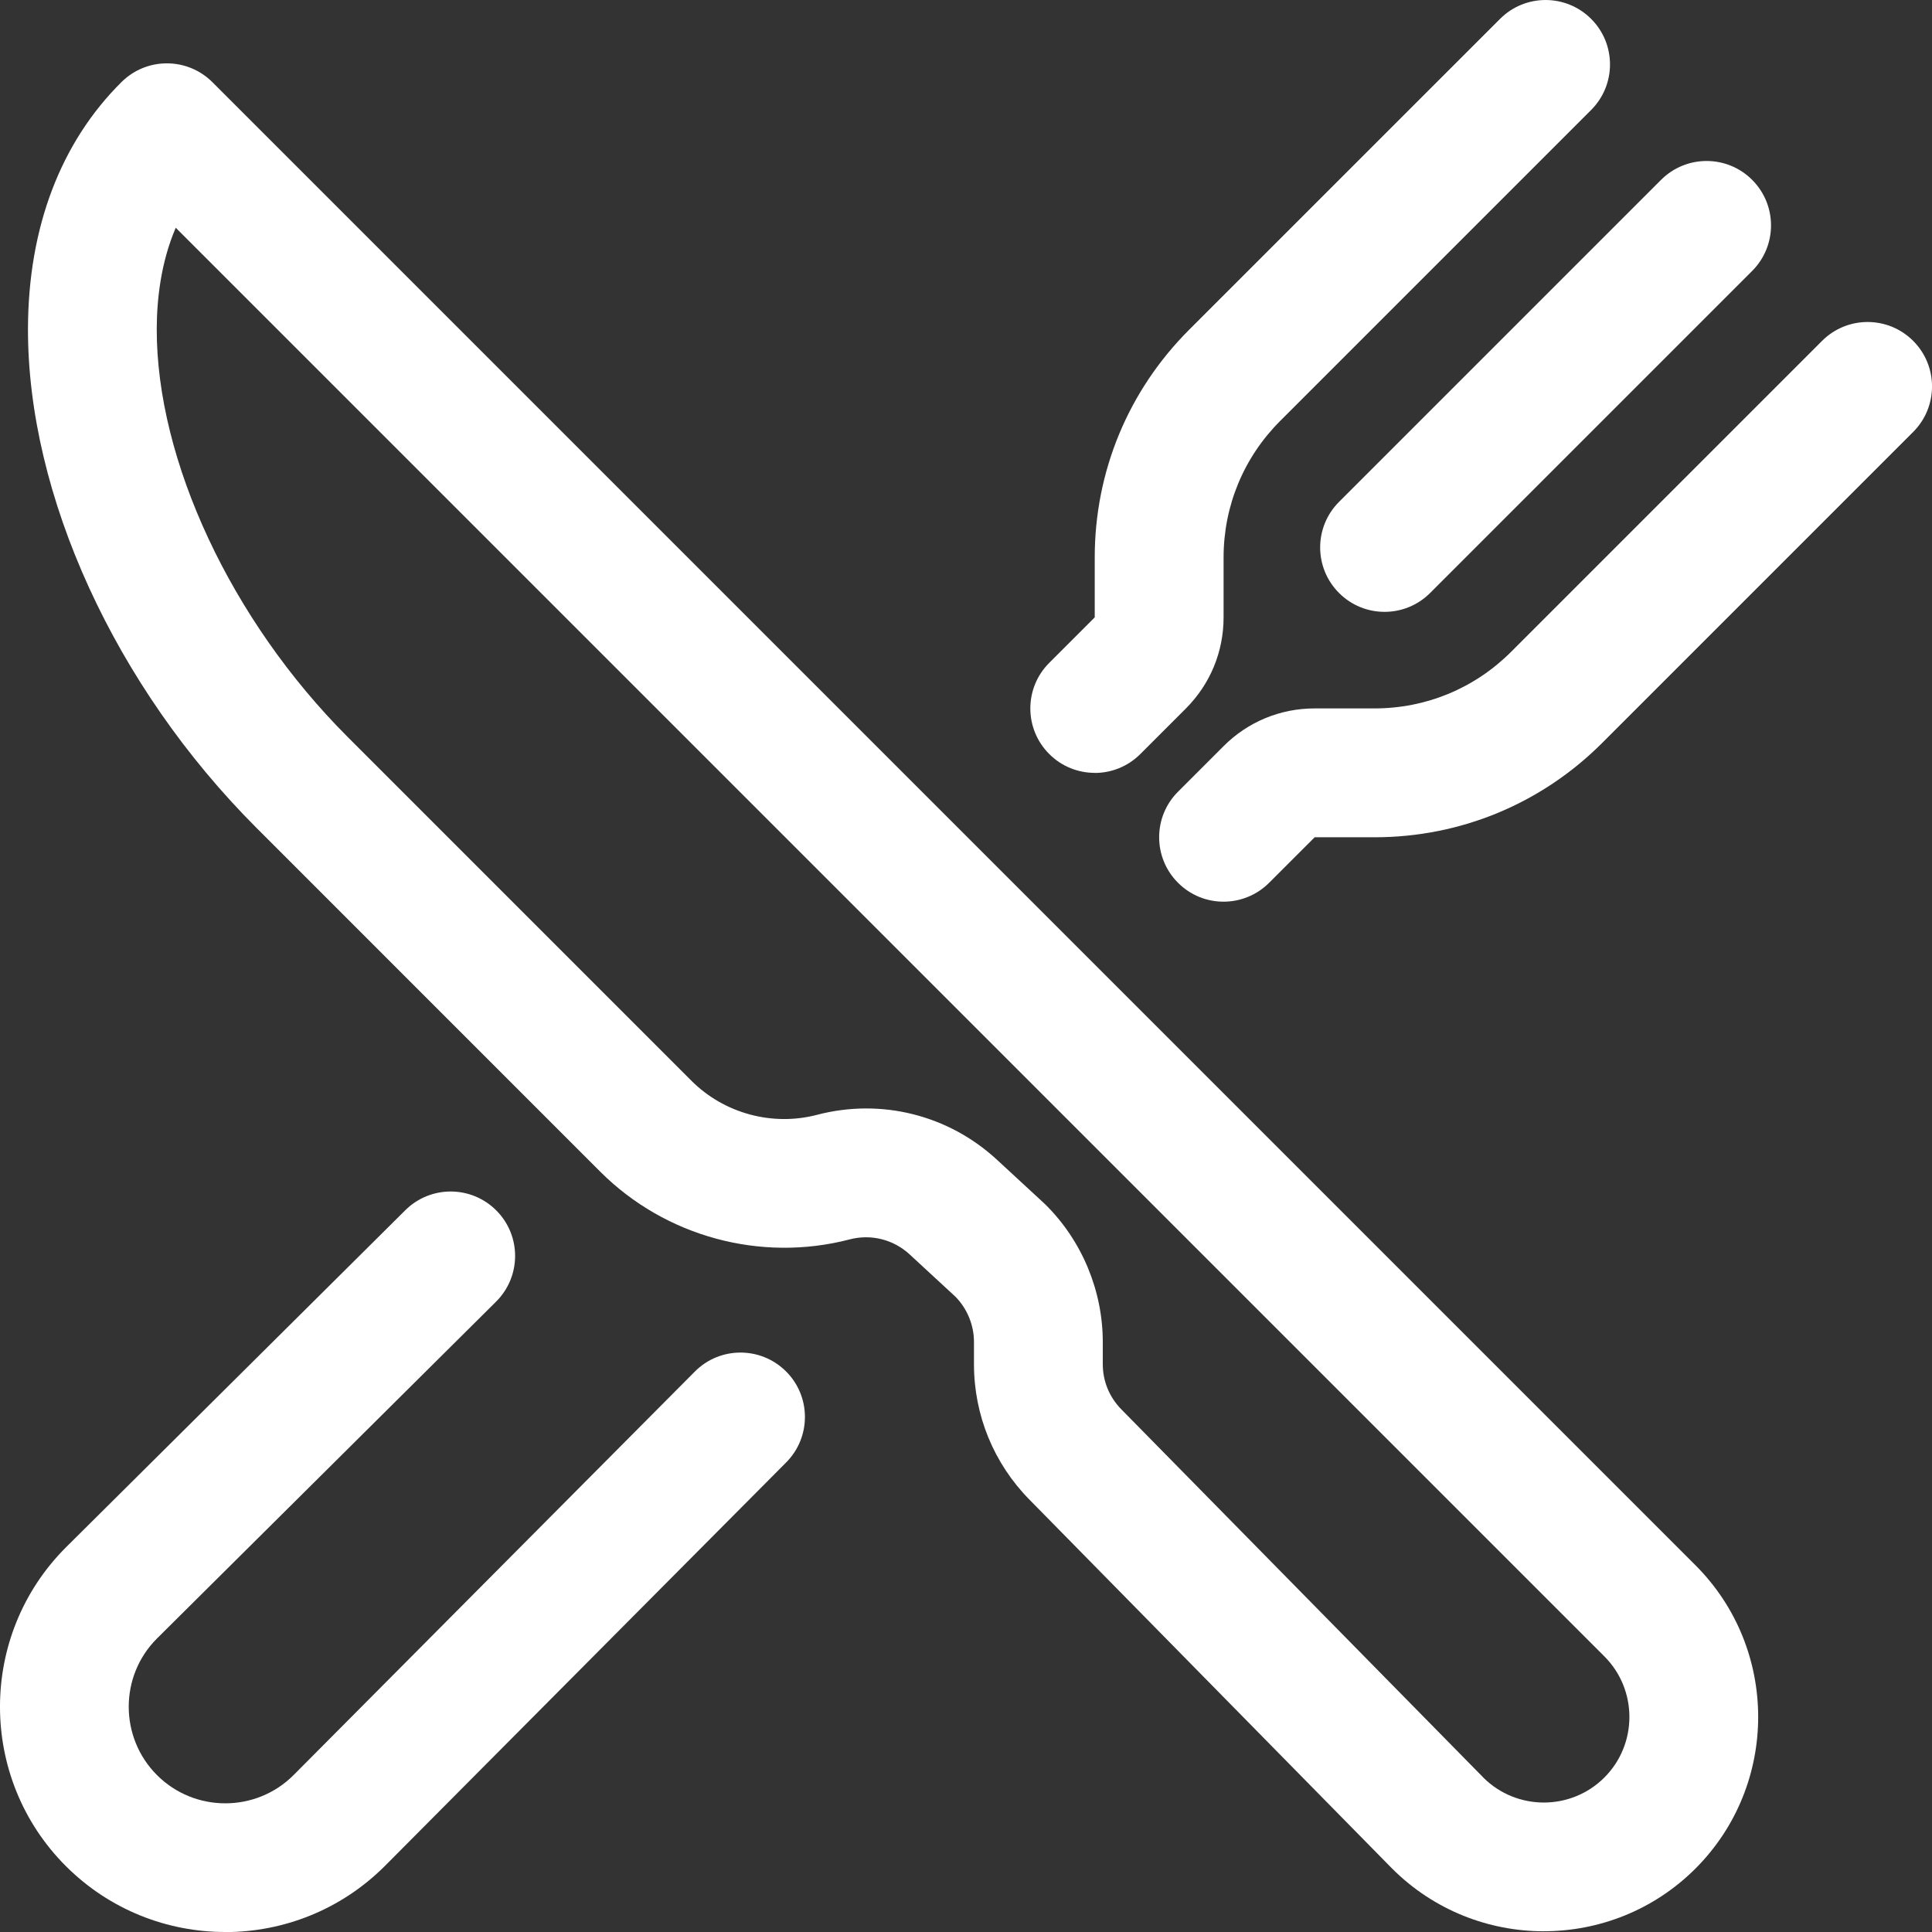 <svg xmlns="http://www.w3.org/2000/svg" viewBox="0 0 479.96 479.96">
  <rect x="0" y="0" width="479.96" height="479.96" fill="#333333" stroke="none"/>
  <path style="fill: #fff;" d="m383.52,479.78c-13.64,0-27.28-5.19-37.67-15.57l-.1-.1-90-91.55c-8.88-9.02-13.78-20.97-13.79-33.64v-5.54c0-4.18-1.67-8.26-4.6-11.24l-11.39-10.52c-4.02-3.71-9.6-5.11-14.9-3.72-22.07,5.76-45.79-.68-61.92-16.79l-85.43-85.44C28.6,170.56,6.85,123.02,6.95,81.62c.06-25.06,8.1-46.24,23.25-61.25,6.26-6.2,16.35-6.17,22.57.05l368.43,368.43c20.77,20.77,20.77,54.57,0,75.35-10.39,10.38-24.03,15.57-37.68,15.57Zm-15-38.16c8.3,8.25,21.77,8.24,30.05-.04,8.29-8.29,8.29-21.79,0-30.09L43.66,56.58c-3.7,8.61-4.7,17.8-4.72,25.12-.08,32.69,18.53,72.48,47.4,101.35l85.43,85.44c8.13,8.12,20.09,11.37,31.21,8.46,15.9-4.16,32.61.01,44.69,11.16l11.62,10.73c.13.12.26.24.39.37,9.08,8.96,14.28,21.42,14.28,34.17v5.53c0,4.21,1.64,8.19,4.6,11.2l89.96,91.5Z"/>
  <path style="fill: #fff;" d="m271.96,192c-4.09,0-8.19-1.56-11.31-4.69-6.25-6.25-6.25-16.38,0-22.63l11.31-11.31v-14.87c0-21.37,8.33-41.46,23.44-56.57L372.65,4.69c6.25-6.25,16.38-6.25,22.63,0,6.25,6.25,6.25,16.38,0,22.63l-77.25,77.25c-9.07,9.07-14.06,21.12-14.06,33.95v14.86c0,8.55-3.33,16.59-9.38,22.64l-11.31,11.31c-3.12,3.12-7.22,4.69-11.31,4.69Z"/>
  <path style="fill: #fff;" d="m303.96,224c-4.09,0-8.19-1.56-11.31-4.69-6.25-6.25-6.25-16.38,0-22.63l11.31-11.31c6.04-6.05,14.08-9.38,22.63-9.38h14.86c12.82,0,24.88-4.99,33.95-14.06l77.25-77.25c6.25-6.25,16.38-6.25,22.63,0,6.25,6.25,6.25,16.38,0,22.63l-77.25,77.25c-15.11,15.11-35.2,23.44-56.57,23.44h-14.86l-11.32,11.31c-3.12,3.12-7.22,4.69-11.31,4.69Z"/>
  <path style="fill: #fff;" d="m343.96,152c-4.09,0-8.19-1.56-11.31-4.69-6.25-6.25-6.25-16.38,0-22.63l80-80c6.25-6.25,16.38-6.25,22.63,0,6.25,6.25,6.25,16.38,0,22.63l-80,80c-3.12,3.12-7.22,4.69-11.31,4.69Z"/>
  <path style="fill: #fff;" d="m55.95,479.96c-14.34,0-28.67-5.46-39.58-16.36-21.83-21.83-21.83-57.36,0-79.19l84.32-83.76c6.27-6.23,16.4-6.19,22.63.08,6.23,6.27,6.19,16.4-.08,22.63l-84.28,83.72c-9.31,9.32-9.31,24.54.04,33.9,9.35,9.35,24.58,9.35,33.93,0l99.69-100.25c6.23-6.27,16.36-6.29,22.63-.06,6.27,6.23,6.29,16.36.06,22.63l-99.72,100.28c-10.94,10.93-25.29,16.4-39.64,16.4Z"/>
</svg>